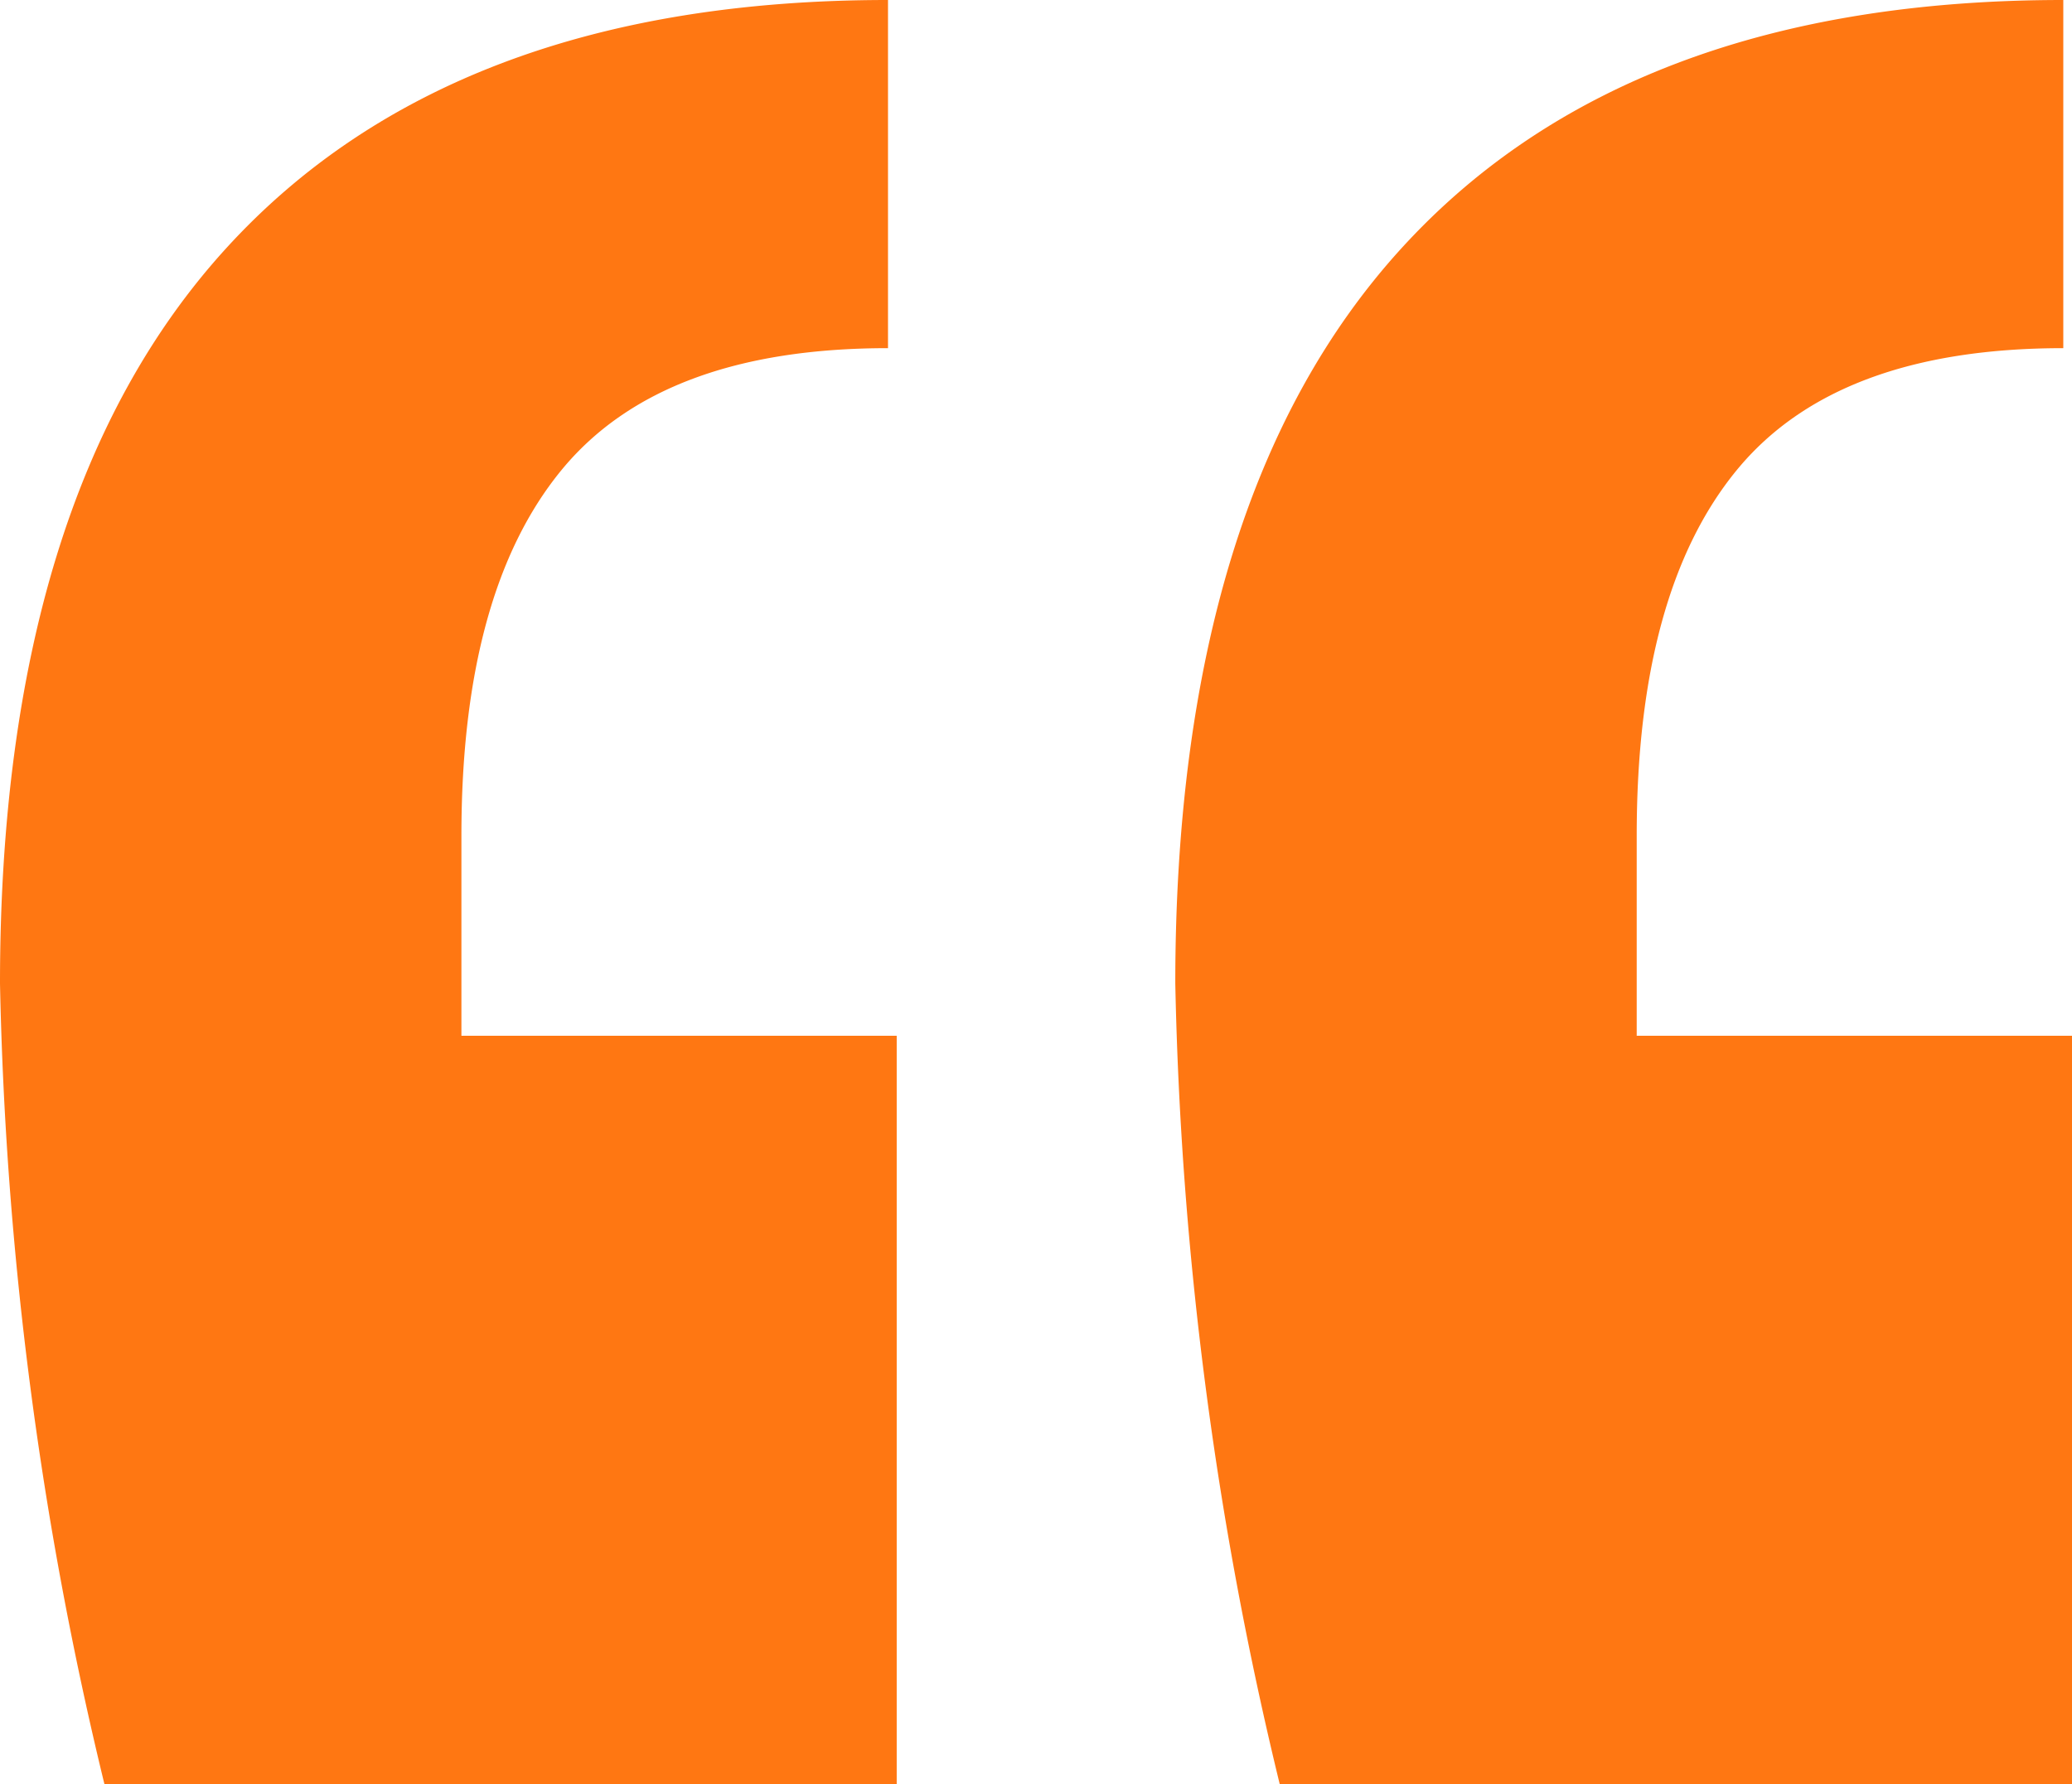 <svg xmlns="http://www.w3.org/2000/svg" width="66.64" height="57.4" viewBox="0 0 66.64 57.4">
    <path fill="#ff7712" d="M-30.24-163.24A118.987 118.987 0 0 1-33.6-189q0-15.68 7.28-23.66t21.28-7.98v11.2q-7.28 0-10.5 3.92t-3.22 11.76v6.44h14v24.08zm37.8 0A118.987 118.987 0 0 1 4.2-189q0-15.68 7.28-23.66t21.28-7.98v11.2q-7.28 0-10.5 3.92t-3.22 11.76v6.44h14v24.08z" transform="translate(33.6 220.64)"/>
</svg>
